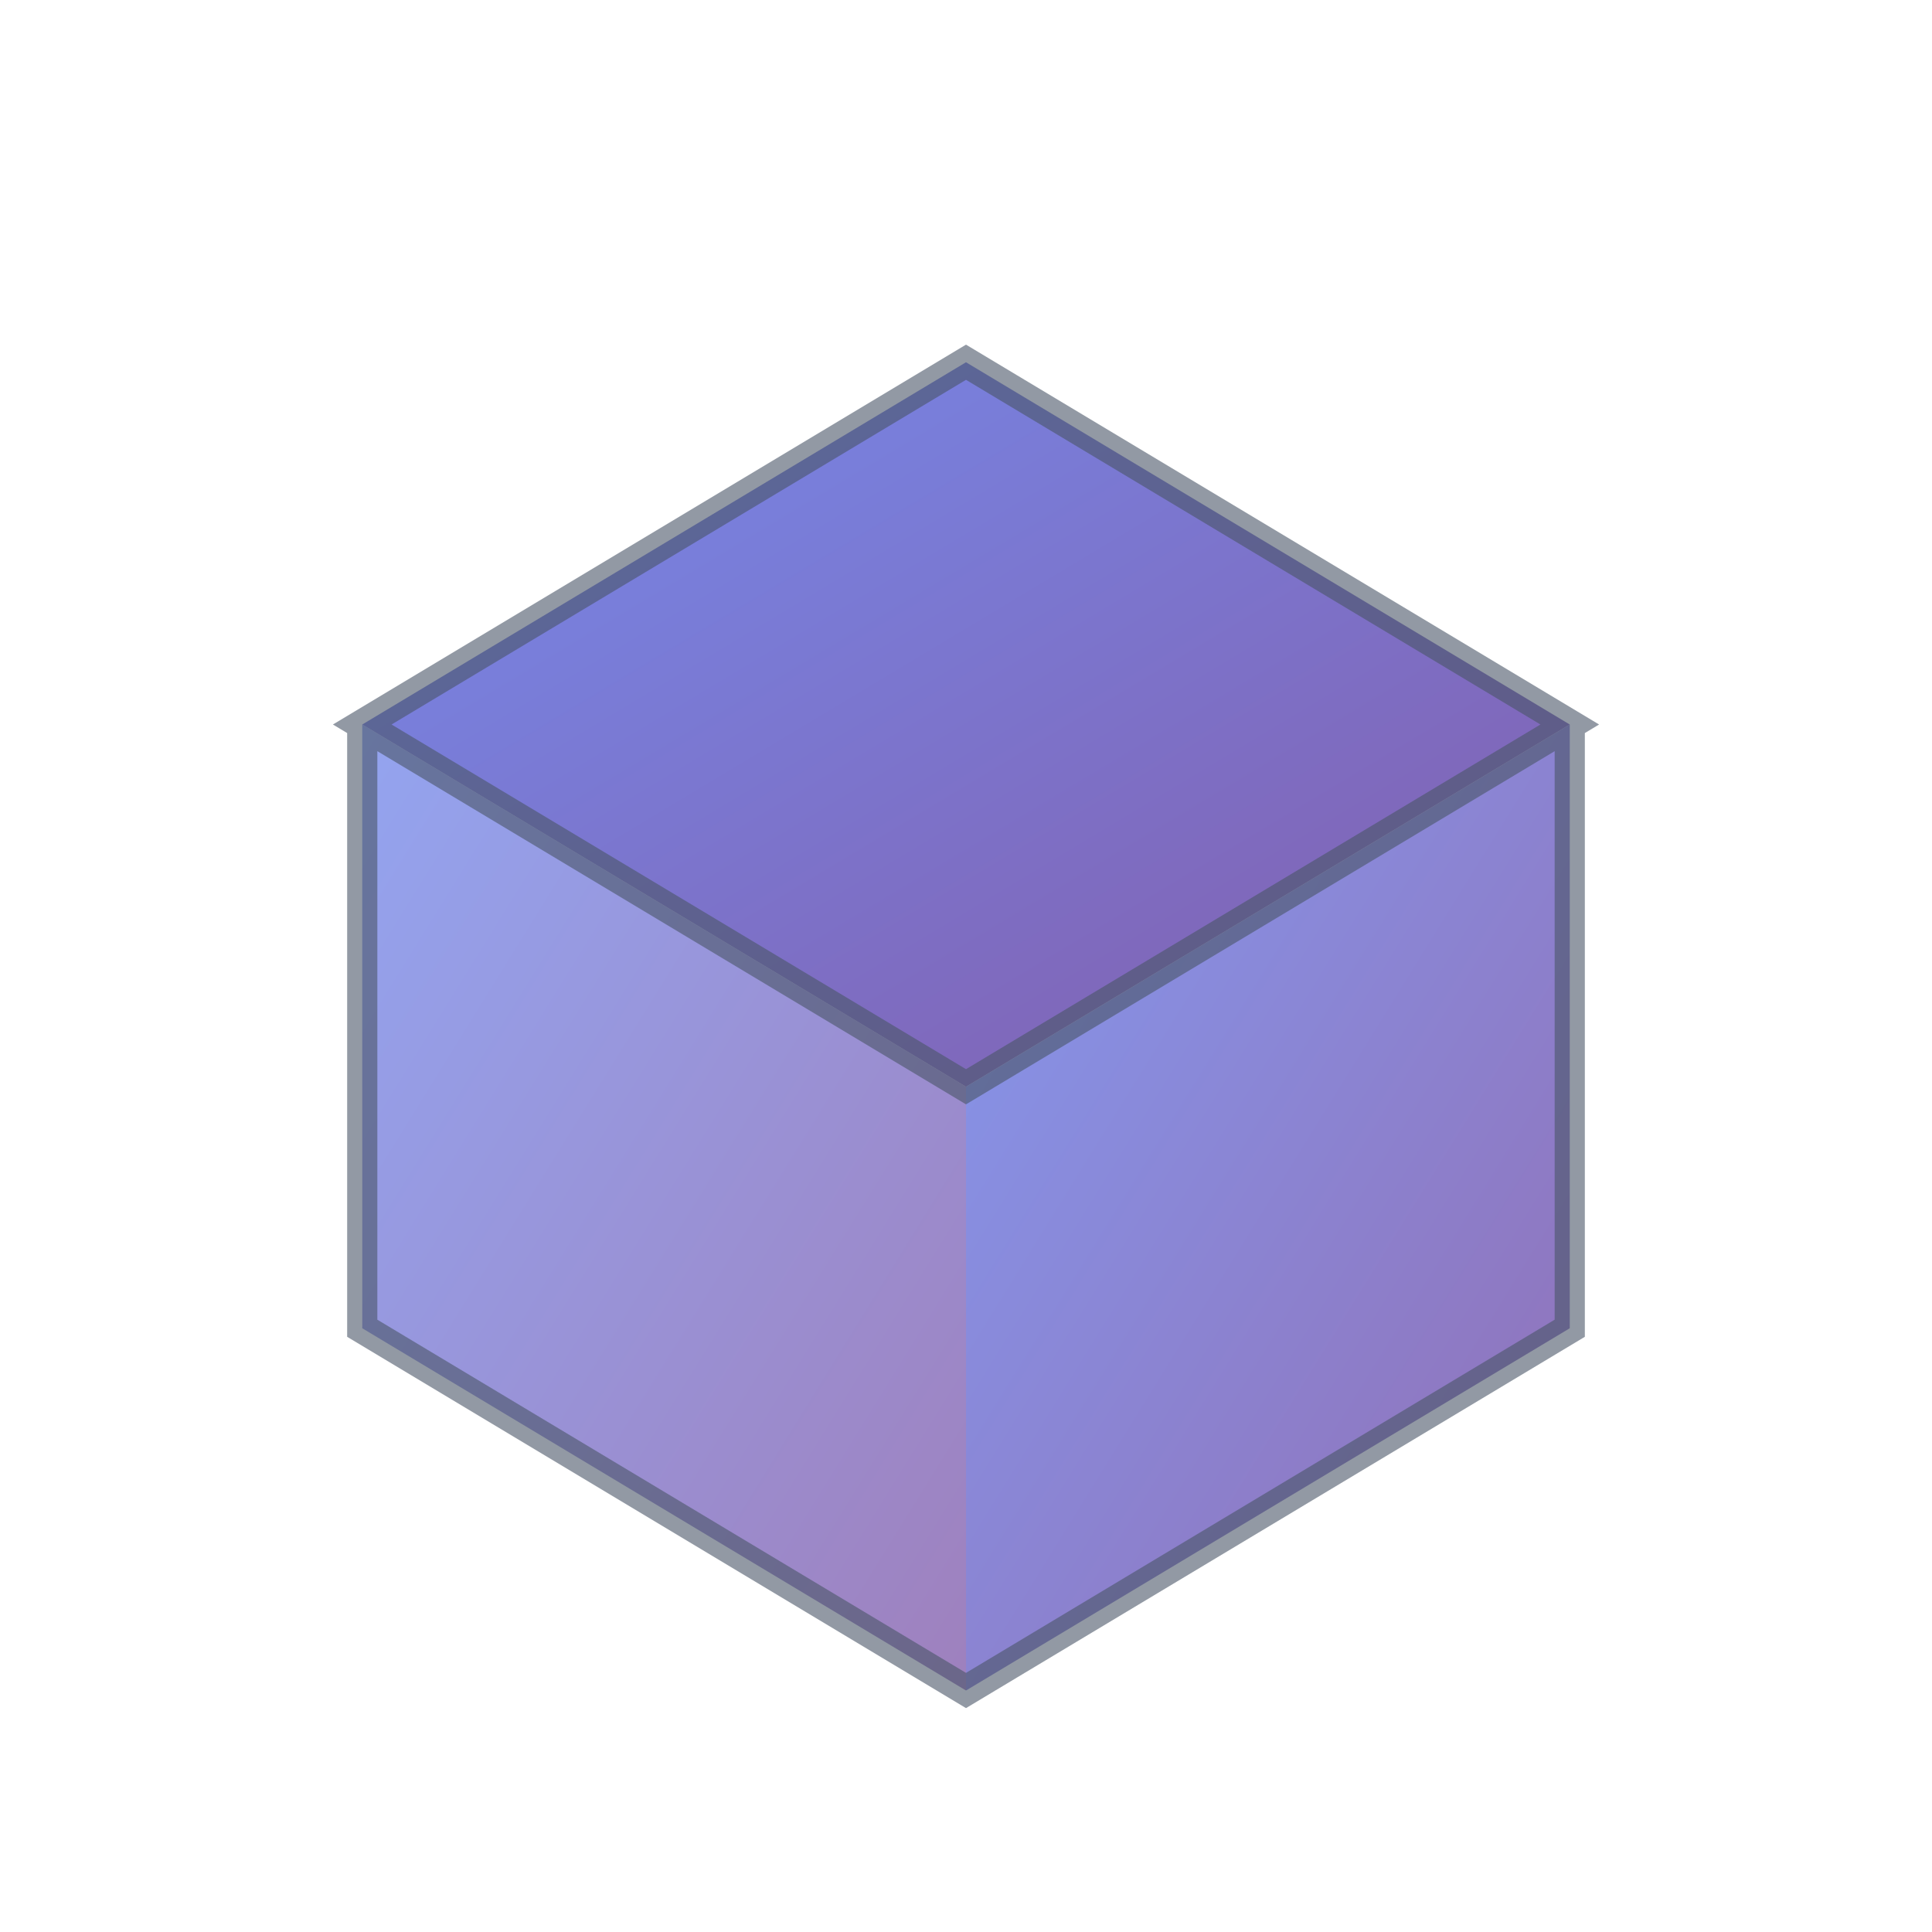 <svg xmlns="http://www.w3.org/2000/svg" viewBox="0 0 32 32" width="32" height="32">
  <defs>
    <linearGradient id="cubeGradient" x1="0%" y1="0%" x2="100%" y2="100%">
      <stop offset="0%" style="stop-color:#667eea;stop-opacity:1" />
      <stop offset="100%" style="stop-color:#764ba2;stop-opacity:1" />
    </linearGradient>
  </defs>
  
  <!-- Kostka 3D -->
  <g transform="translate(4,4)">
    <!-- Górna powierzchnia -->
    <path d="M12 2 L22 8 L12 14 L2 8 Z" fill="url(#cubeGradient)" opacity="0.9"/>
    
    <!-- Lewa powierzchnia -->
    <path d="M2 8 L12 14 L12 24 L2 18 Z" fill="url(#cubeGradient)" opacity="0.7"/>
    
    <!-- Prawa powierzchnia -->
    <path d="M12 14 L22 8 L22 18 L12 24 Z" fill="url(#cubeGradient)" opacity="0.8"/>
    
    <!-- Kontury -->
    <path d="M12 2 L22 8 L12 14 L2 8 Z M2 8 L2 18 L12 24 L22 18 L22 8" 
          fill="none" stroke="#4a5568" stroke-width="0.5" opacity="0.6"/>
  </g>
</svg> 